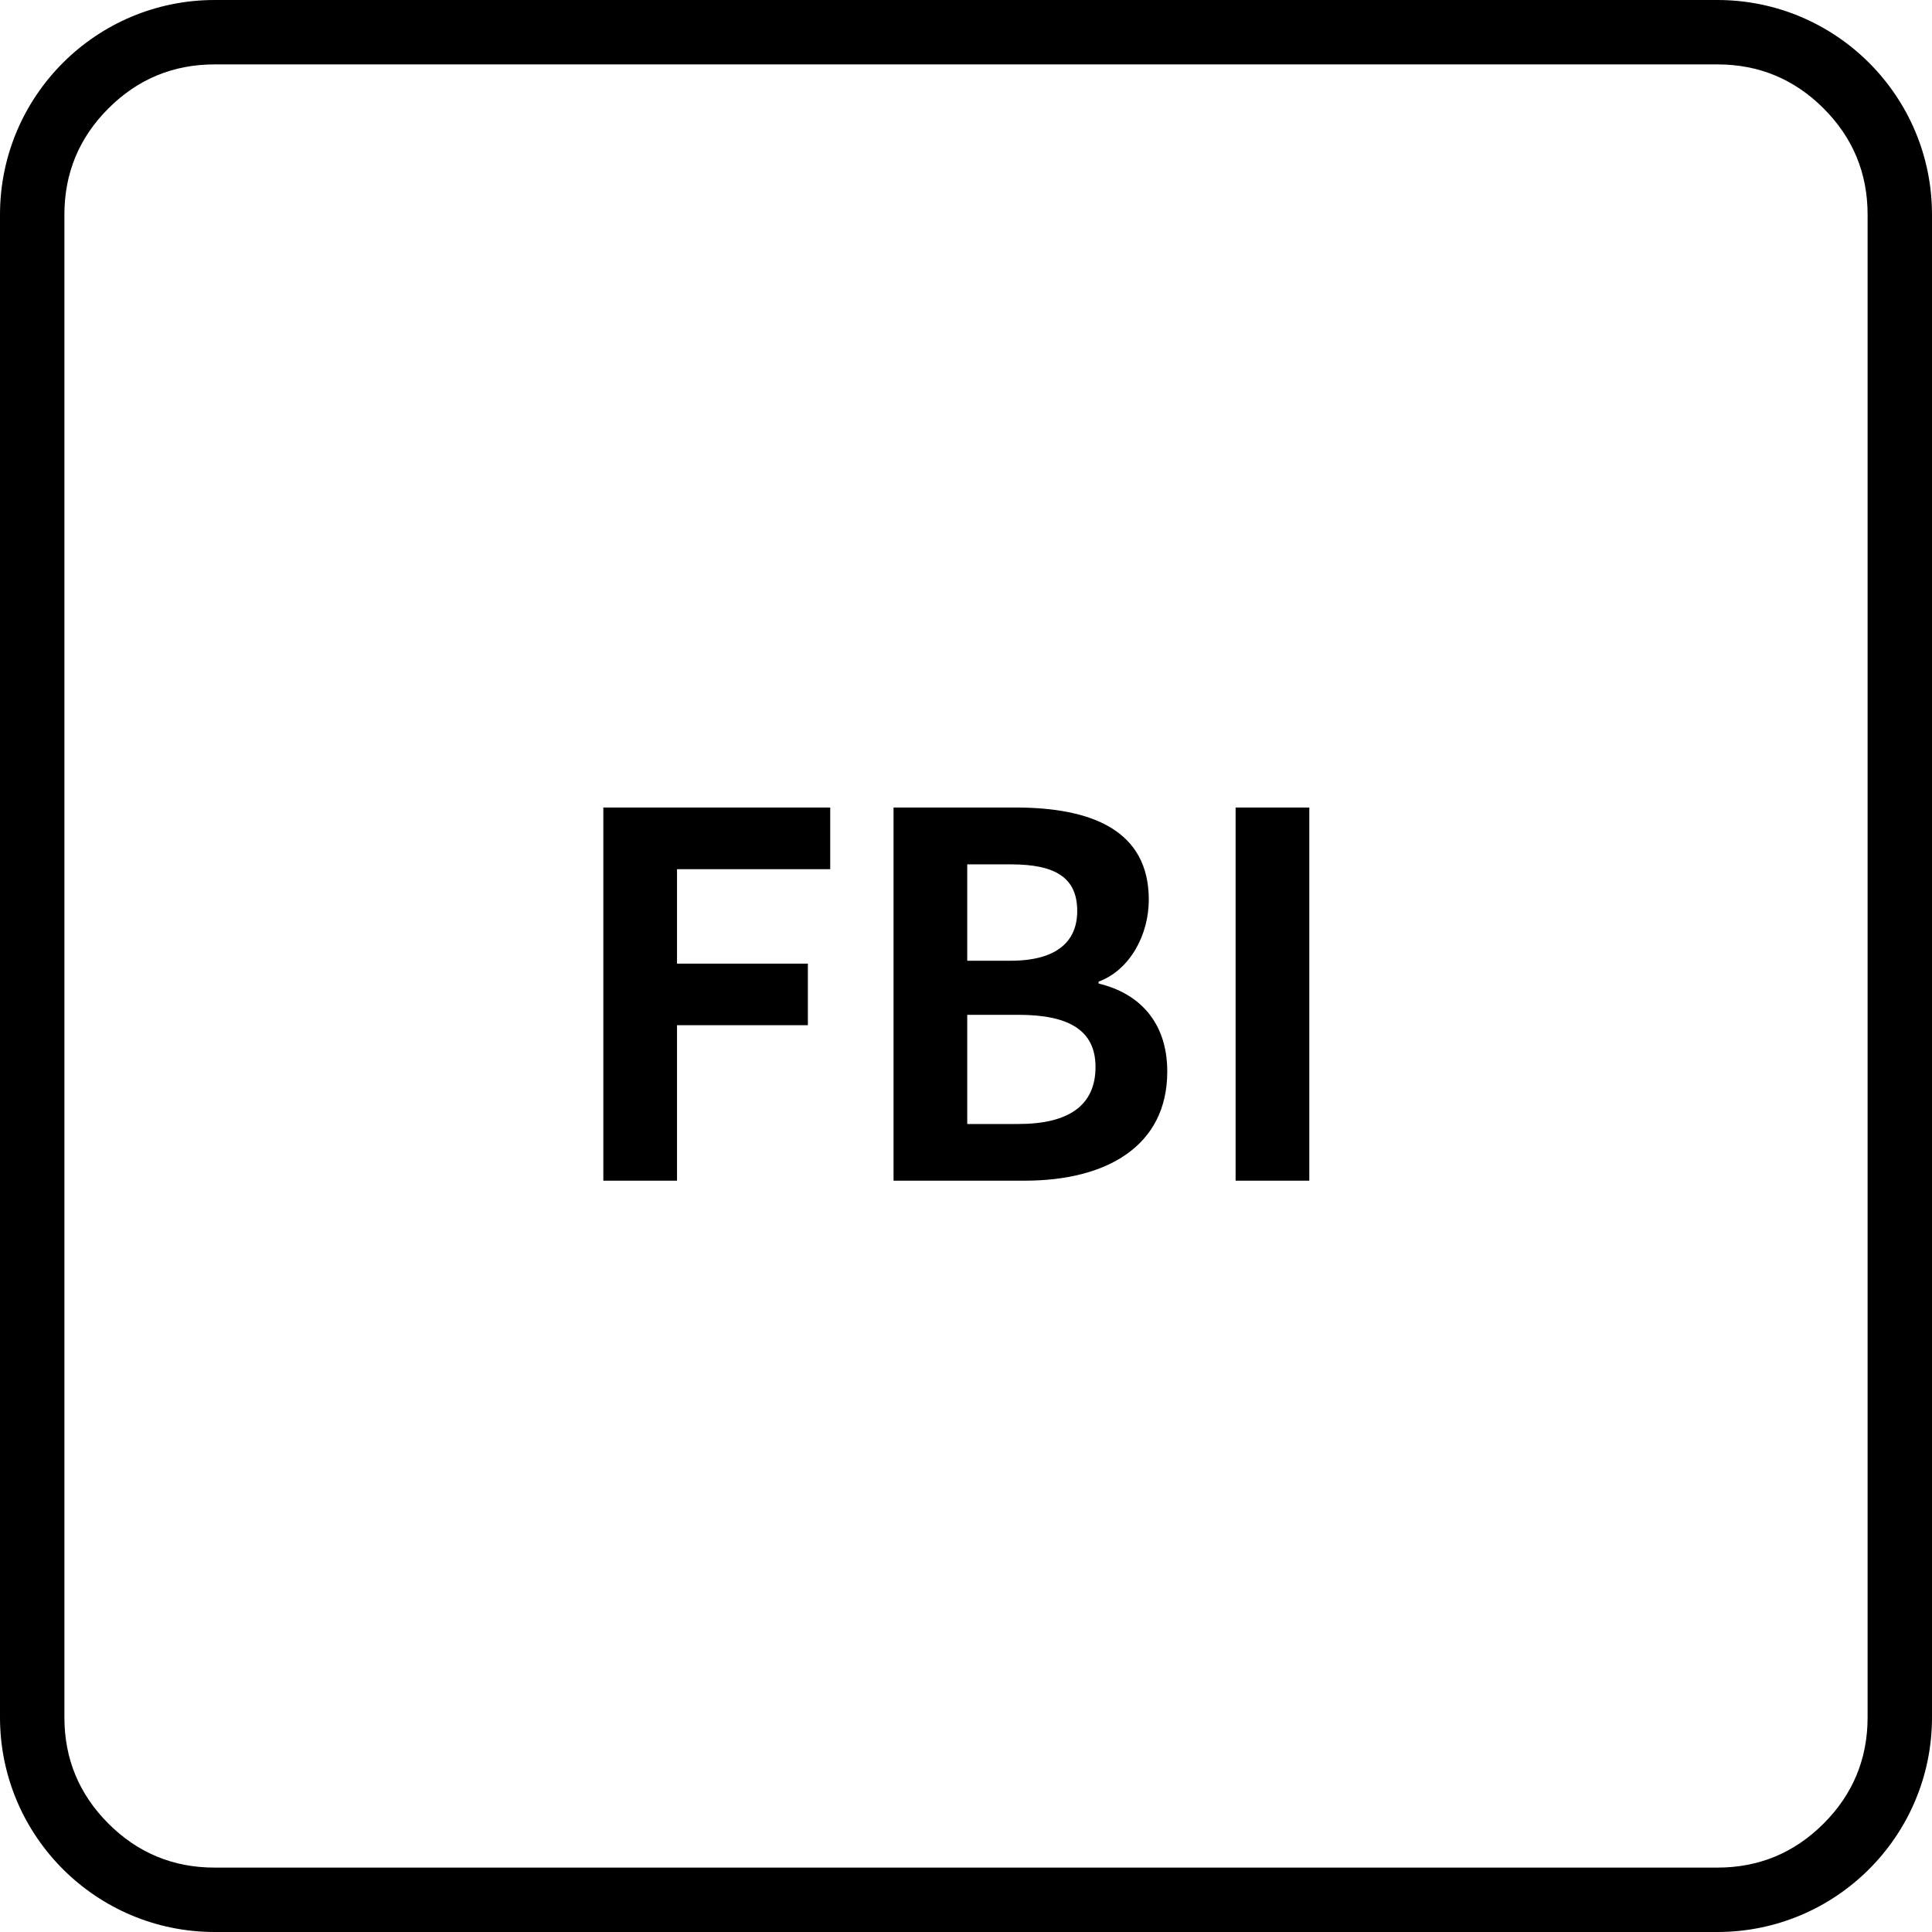 <svg xmlns="http://www.w3.org/2000/svg" xmlns:xlink="http://www.w3.org/1999/xlink" fill="none" version="1.1" width="150" height="150" viewBox="0 0 150 150"><g><g><path d="M0,133.333L0,16.667C0,7.462,7.462,0,16.667,0L133.333,0C142.538,0,150,7.462,150,16.667L150,133.333C150,142.538,142.538,150,133.333,150L16.667,150C7.462,150,0,142.538,0,133.333ZM5,133.333Q5,138.166,8.417,141.583Q11.834,145,16.667,145L133.333,145Q138.166,145,141.583,141.583Q145,138.166,145,133.333L145,16.667Q145,11.834,141.583,8.417Q138.166,5,133.333,5L16.667,5Q11.834,5,8.417,8.417Q5,11.834,5,16.667L5,133.333Z" fill-rule="evenodd" fill="#000000" fill-opacity="1"/></g><g><path d="M46.842,91.667L52.563,91.667L52.563,79.595L62.723,79.595L62.723,74.817L52.563,74.817L52.563,67.486L64.458,67.486L64.458,62.695L46.842,62.695L46.842,91.667ZM69.375,91.667L79.573,91.667C85.873,91.667,90.626,89.013,90.626,83.191C90.626,79.306,88.388,77.093,85.294,76.364L85.294,76.213C87.721,75.32,89.192,72.591,89.192,69.85C89.192,64.443,84.716,62.695,78.844,62.695L69.375,62.695L69.375,91.667ZM75.096,74.591L75.096,67.109L78.492,67.109C81.937,67.109,83.635,68.14,83.635,70.73C83.635,73.069,82.088,74.591,78.454,74.591L75.096,74.591ZM75.096,87.266L75.096,78.79L79.07,78.79C83.018,78.79,85.055,80.01,85.055,82.839C85.055,85.857,82.93,87.266,79.07,87.266L75.096,87.266ZM95.932,91.667L101.654,91.667L101.654,62.695L95.932,62.695L95.932,91.667Z" fill="#000000" fill-opacity="1"/></g></g></svg>